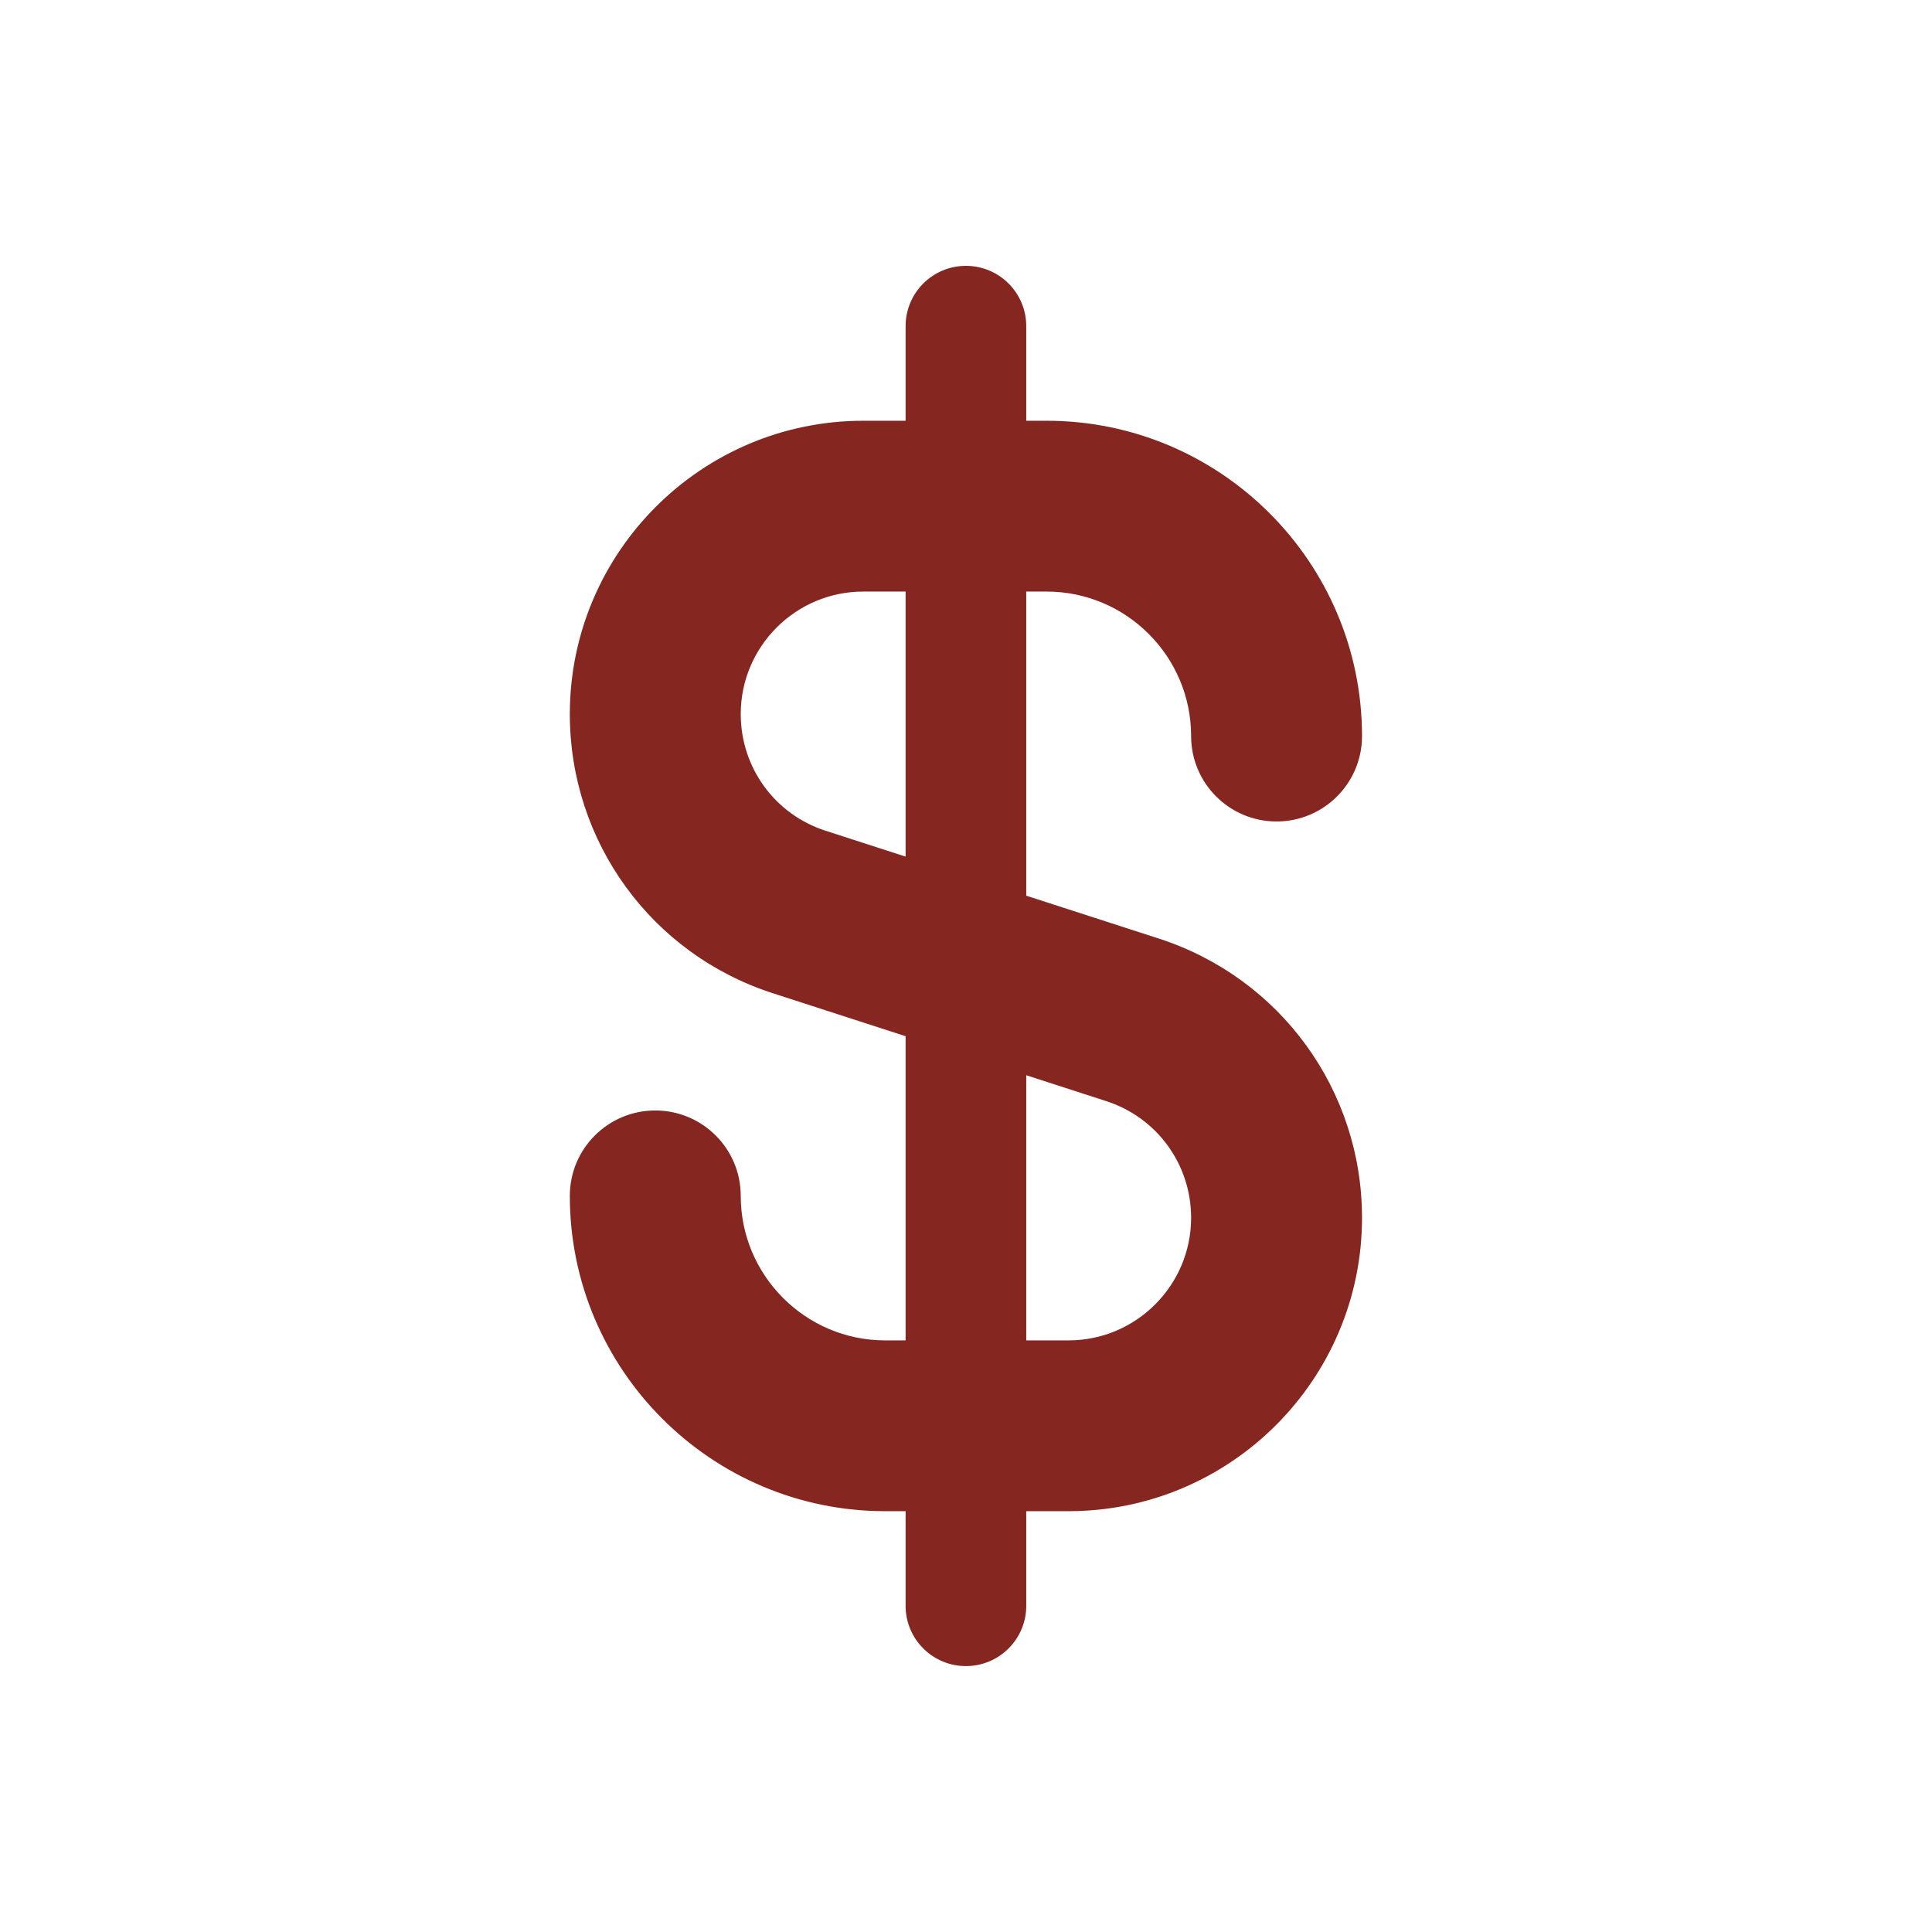 <svg xmlns="http://www.w3.org/2000/svg" xmlns:xlink="http://www.w3.org/1999/xlink" width="500" zoomAndPan="magnify" viewBox="0 0 375 375" height="500" preserveAspectRatio="xMidYMid meet" version="1.0"><defs><clipPath id="10b70d8db3"><path d="M 110.613 51.418 L 264.363 51.418 L 264.363 323.668 L 110.613 323.668 Z M 110.613 51.418 " clip-rule="nonzero"/></clipPath></defs><g clip-path="url(#10b70d8db3)"><path fill="#862620" d="M 224.945 182.18 L 199.195 173.852 L 199.195 114.824 L 203.156 114.824 C 218.621 114.824 231.195 127.418 231.195 142.871 C 231.195 152.035 238.625 159.449 247.781 159.449 C 256.938 159.449 264.367 152.035 264.367 142.871 C 264.367 109.125 236.91 81.668 203.156 81.668 L 199.195 81.668 L 199.195 63.301 C 199.195 56.844 193.953 51.602 187.484 51.602 C 181.016 51.602 175.777 56.844 175.777 63.301 L 175.777 81.668 L 167.566 81.668 C 136.156 81.668 110.602 107.203 110.602 138.602 C 110.602 163.41 126.457 185.191 150.027 192.793 L 175.777 201.129 L 175.777 260.168 L 171.812 260.168 C 156.352 260.168 143.777 247.574 143.777 232.121 C 143.777 222.953 136.344 215.543 127.188 215.543 C 118.035 215.543 110.602 222.953 110.602 232.121 C 110.602 265.863 138.059 293.32 171.812 293.32 L 175.777 293.32 L 175.777 311.688 C 175.777 318.148 181.016 323.387 187.484 323.387 C 193.953 323.387 199.195 318.148 199.195 311.688 L 199.195 293.32 L 207.406 293.32 C 238.816 293.32 264.367 267.77 264.367 236.367 C 264.367 211.598 248.523 189.82 224.945 182.18 Z M 160.219 161.238 C 150.387 158.059 143.777 148.969 143.777 138.602 C 143.777 125.492 154.445 114.824 167.566 114.824 L 175.777 114.824 L 175.777 166.27 Z M 207.406 260.168 L 199.195 260.168 L 199.195 208.703 L 214.734 213.734 C 224.582 216.914 231.195 226.023 231.195 236.367 C 231.195 249.477 220.523 260.168 207.406 260.168 Z M 207.406 260.168 " fill-opacity="1" fill-rule="nonzero"/></g></svg>